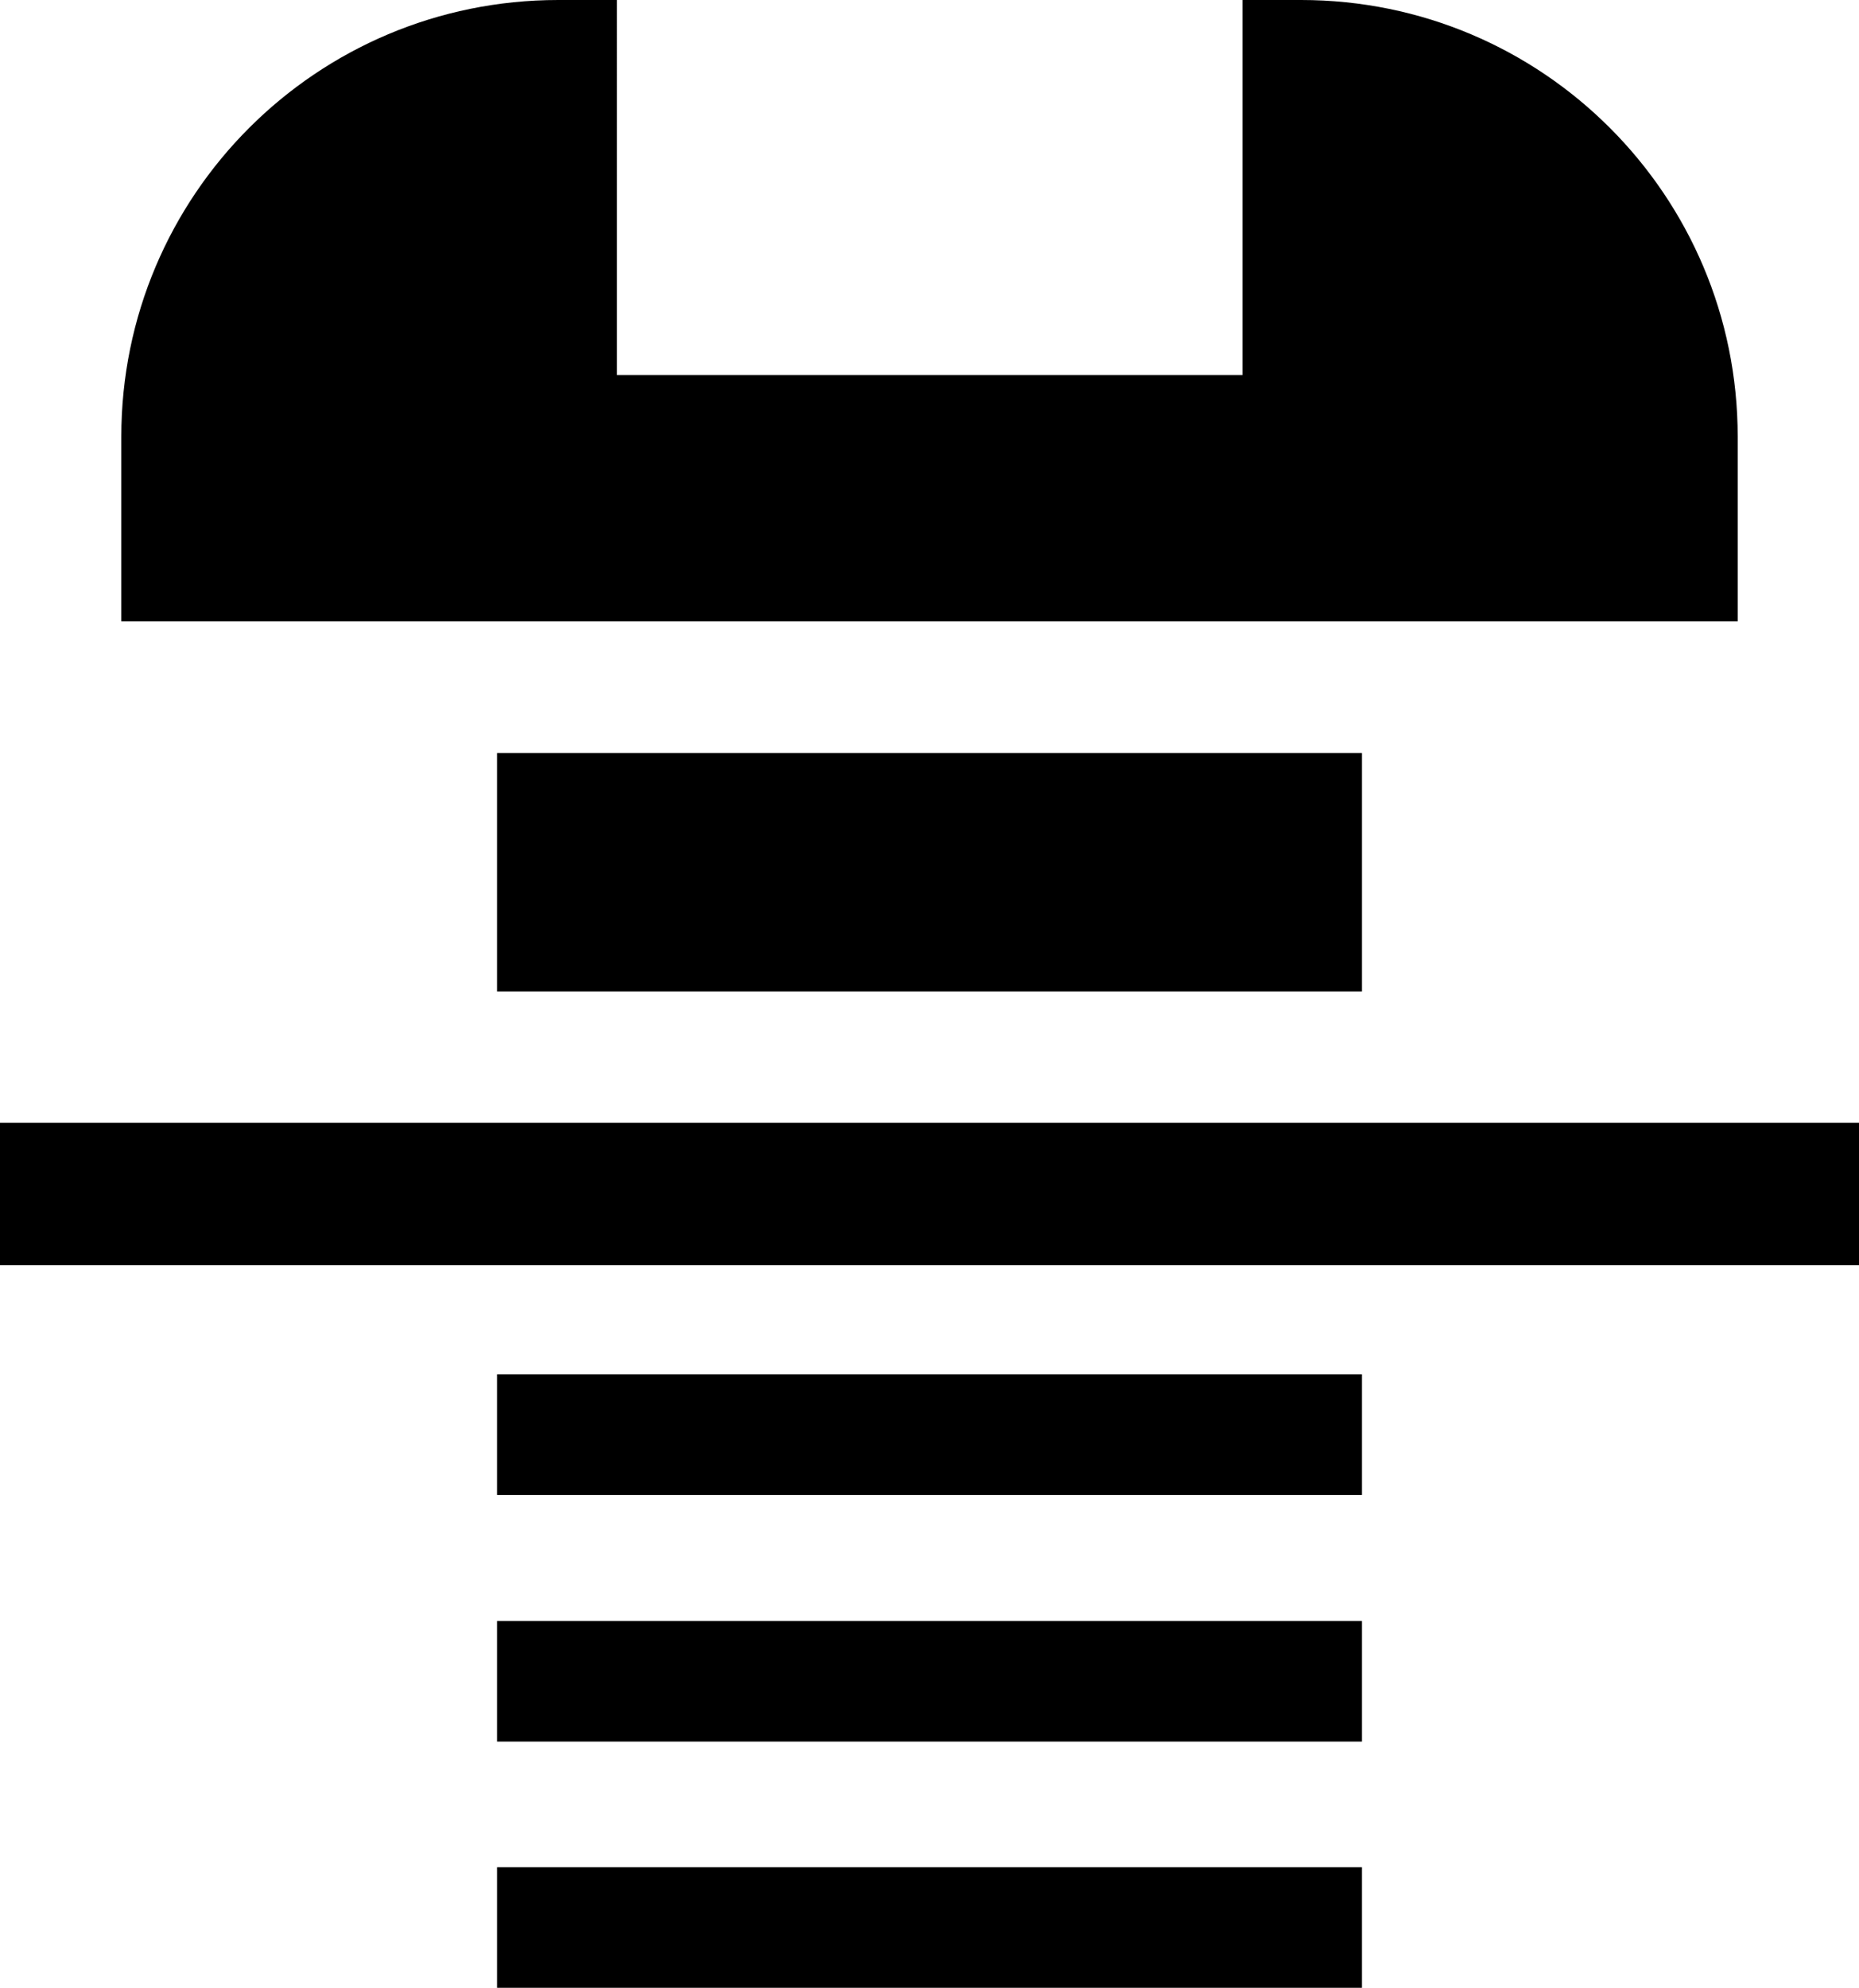 <?xml version="1.0" encoding="UTF-8"?>
<svg xmlns="http://www.w3.org/2000/svg" id="_图层_1" data-name="图层 1" viewBox="0 0 51.95 55.54">
  <defs>
    <style>
      .cls-1 {
        fill: #000;
        stroke-width: 0px;
      }
    </style>
  </defs>
  <path class="cls-1" d="M36.36,0h-1.64v10.48h-17.48V0h-1.64C8.85,0,3.39,5.46,3.39,12.2v5.16h45.17v-5.16c0-6.74-5.46-12.2-12.2-12.2Z"></path>
  <rect class="cls-1" x="13.89" y="21.04" width="24.17" height="6.66"></rect>
  <rect class="cls-1" y="31.37" width="51.95" height="3.98"></rect>
  <rect class="cls-1" x="13.89" y="38.4" width="24.17" height="3.37"></rect>
  <rect class="cls-1" x="13.89" y="45.29" width="24.17" height="3.37"></rect>
  <rect class="cls-1" x="13.89" y="52.17" width="24.17" height="3.37"></rect>
</svg>
